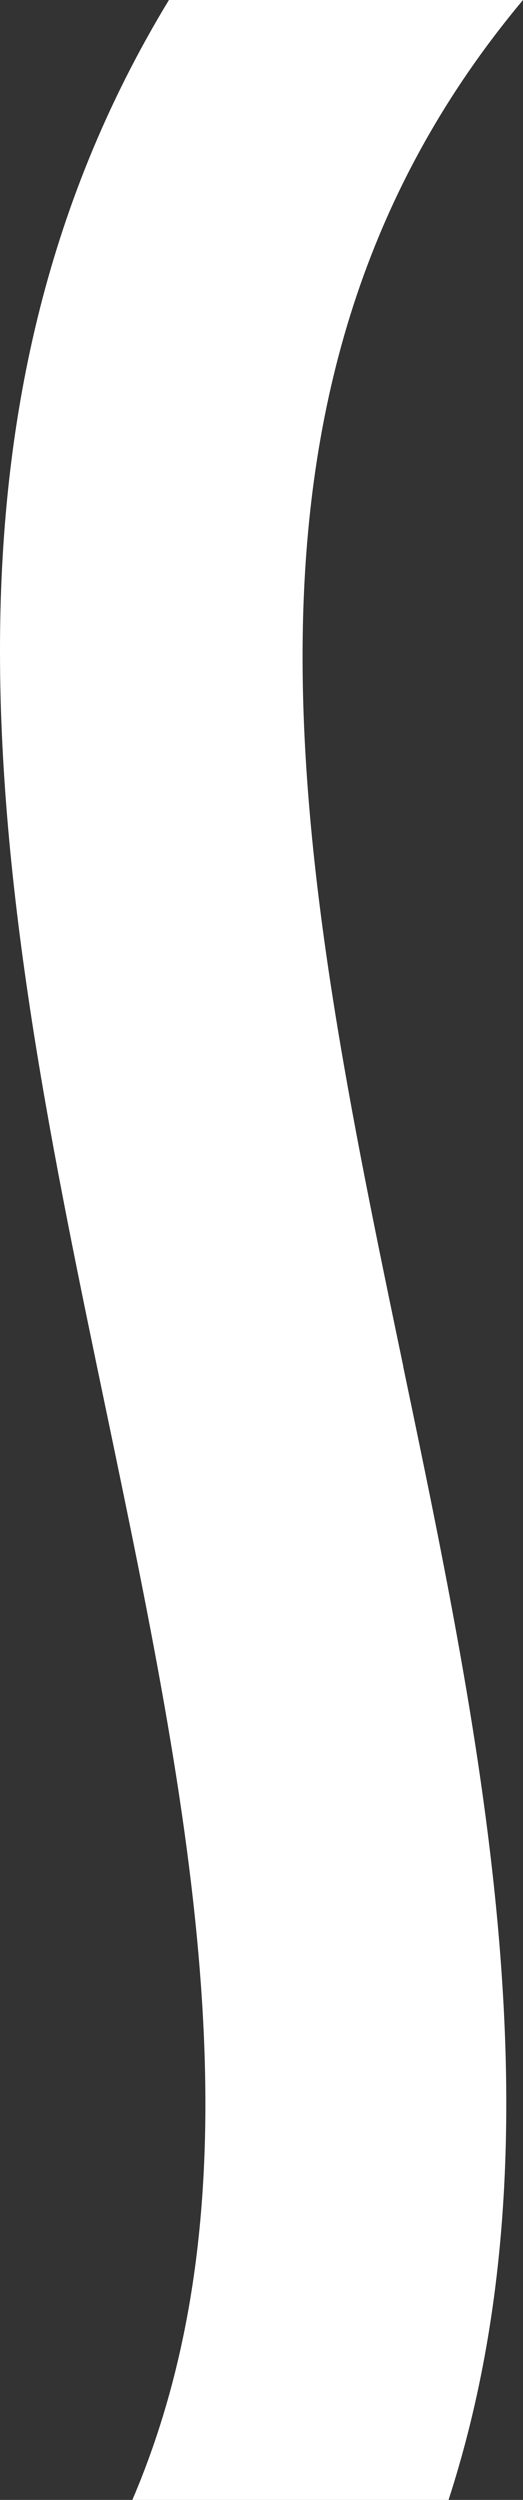 <?xml version="1.0" encoding="UTF-8"?><svg id="Calque_2" xmlns="http://www.w3.org/2000/svg" viewBox="0 0 53.03 253.05"><rect x="0" y="0" width="53.03" height="253.05" fill="#333333" stroke="none"/><defs><style>.cls-1{fill:#fff;}</style></defs><g id="Calque_1-2"><path class="cls-1" d="m40.9,138.36C30.24,87.33,20.29,39.09,53.03,0H17.13C4.4,20.92,0,43.14,0,65.89c0,25.39,5.44,51.42,10.8,77.06,8.39,40.21,16.3,78.2,2.62,110.1h32.06c11.75-36.19,3.5-76.04-4.59-114.69Z"/></g></svg>